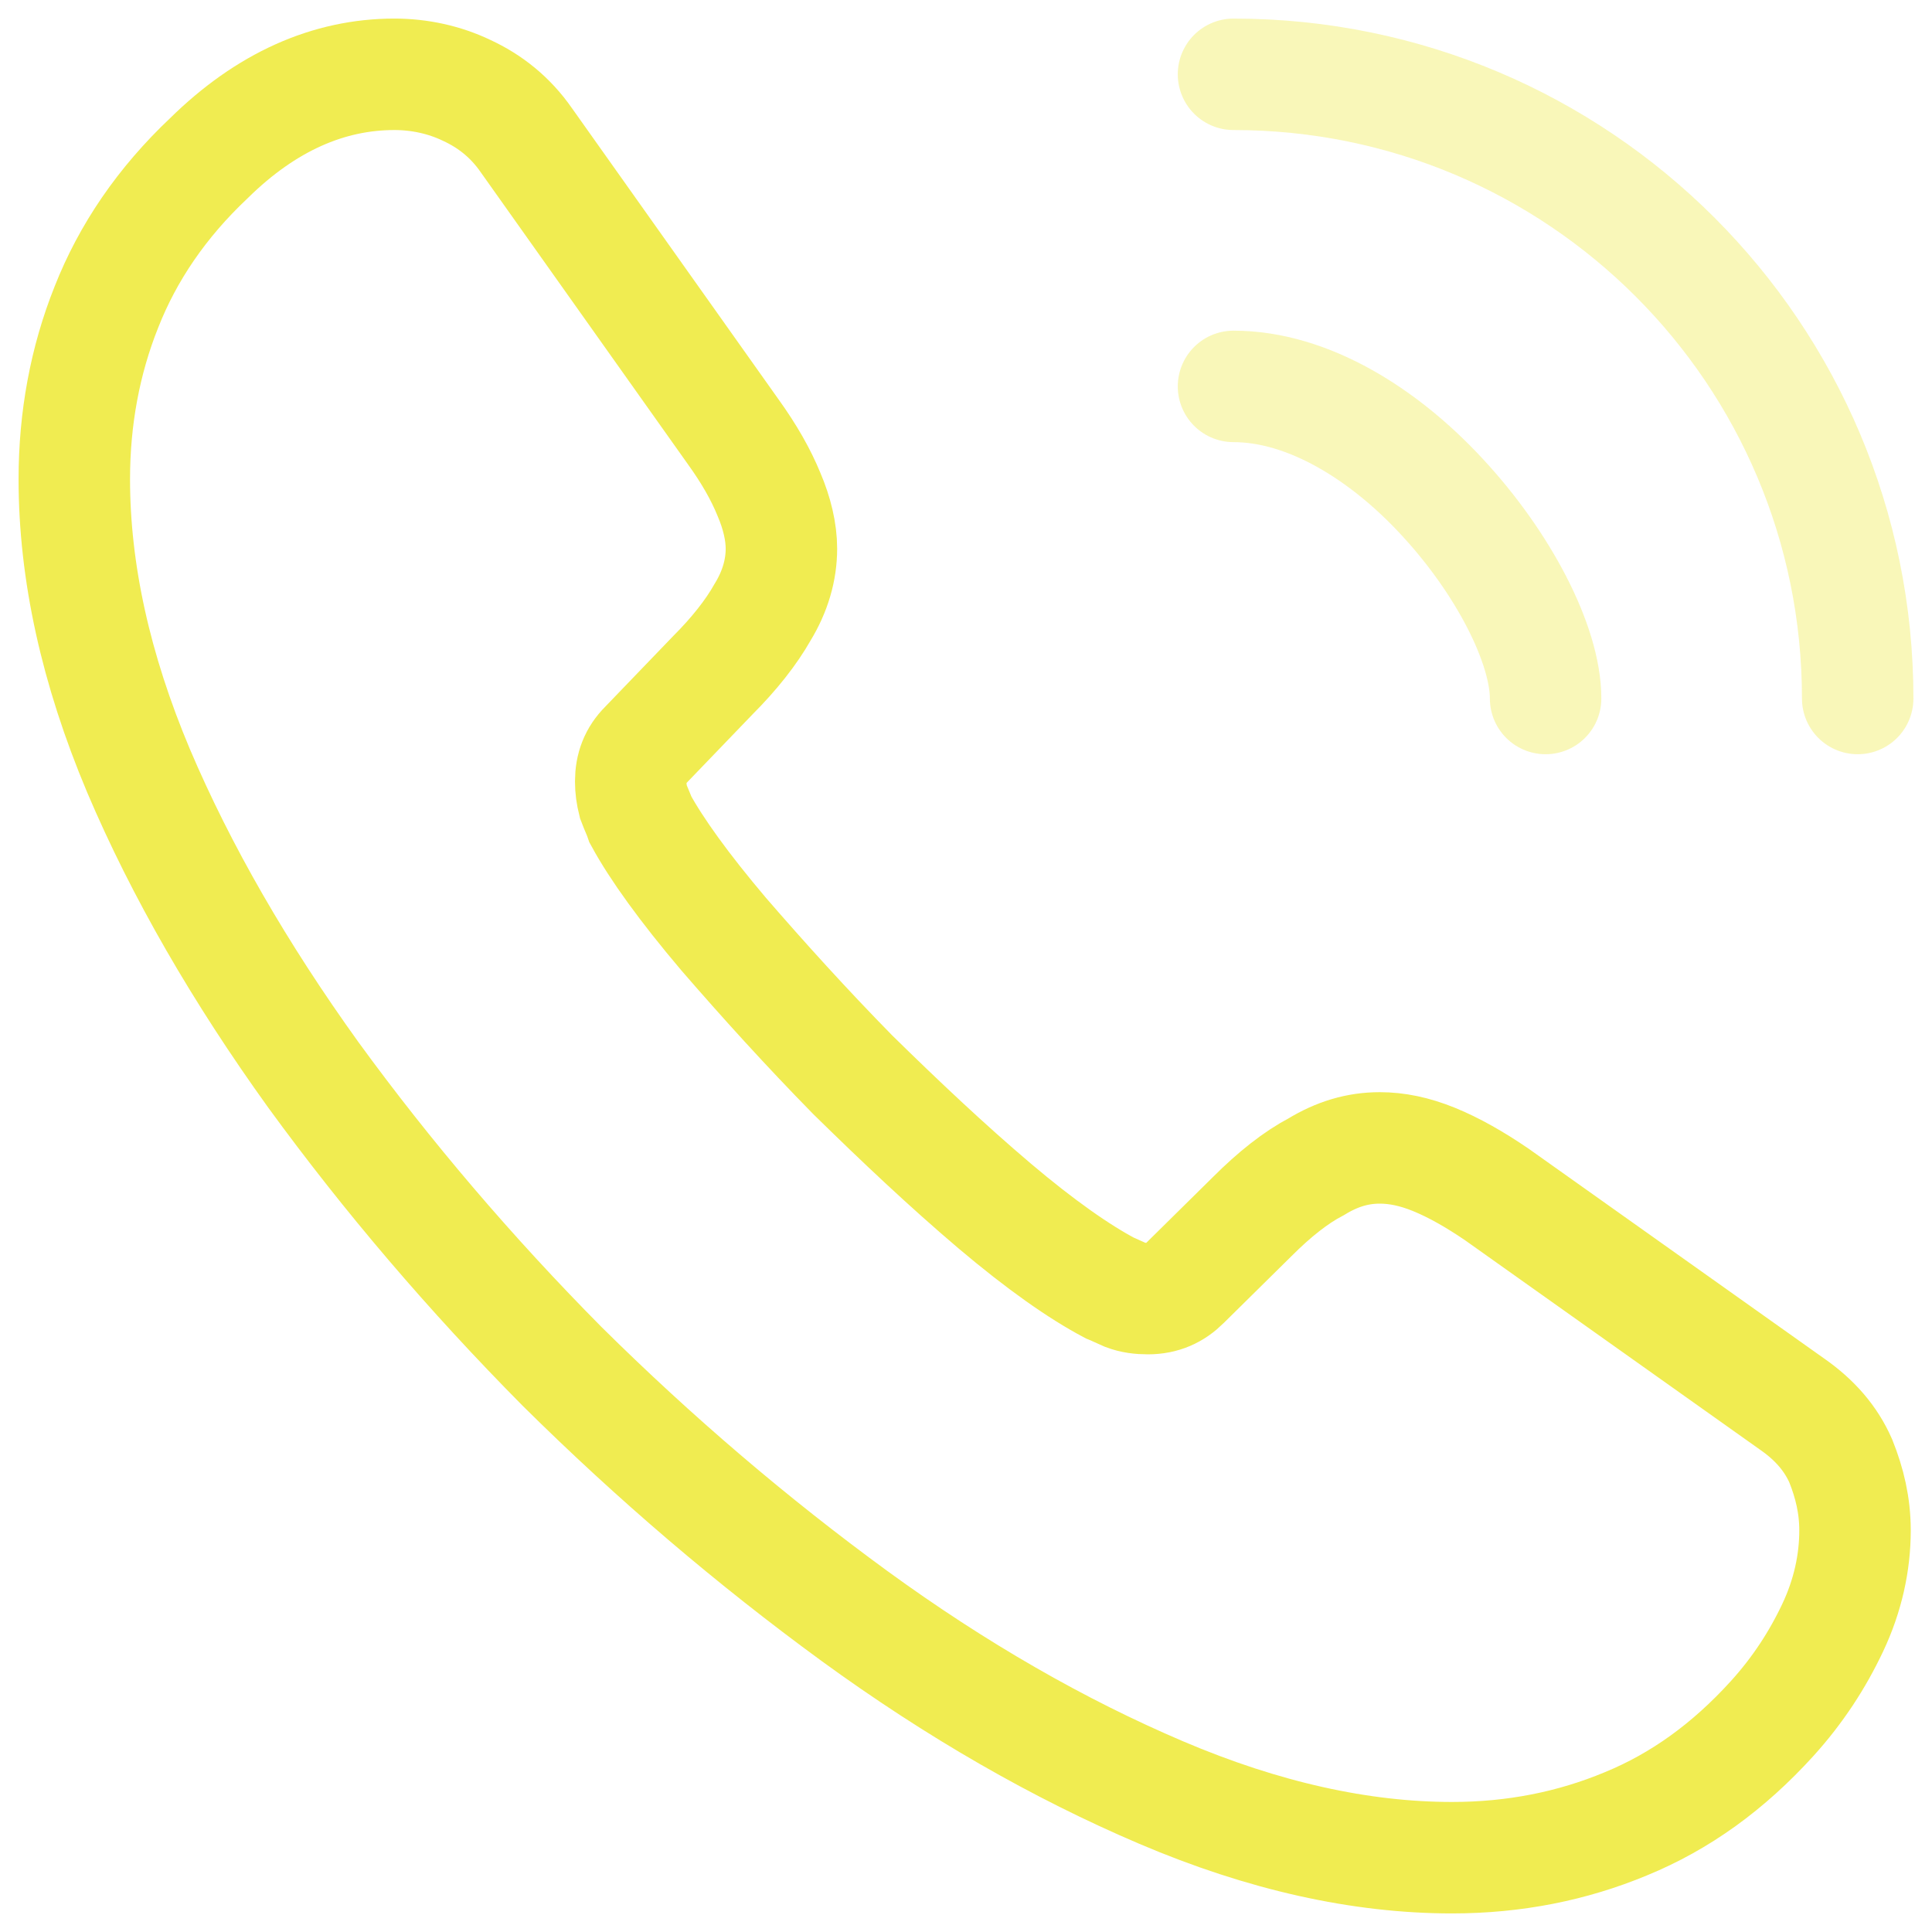 <svg width="26" height="26" viewBox="0 0 26 26" fill="none" xmlns="http://www.w3.org/2000/svg">
	                                 <path d="M24.964 20.596C24.964 21.028 24.868 21.472 24.664 21.904C24.46 22.336 24.196 22.744 23.848 23.128C23.26 23.776 22.612 24.244 21.88 24.544C21.16 24.844 20.38 25 19.54 25C18.316 25 17.008 24.712 15.628 24.124C14.248 23.536 12.868 22.744 11.5 21.748C10.12 20.74 8.812 19.624 7.564 18.388C6.328 17.14 5.212 15.832 4.216 14.464C3.232 13.096 2.44 11.728 1.864 10.372C1.288 9.004 1 7.696 1 6.448C1 5.632 1.144 4.852 1.432 4.132C1.72 3.4 2.176 2.728 2.812 2.128C3.58 1.372 4.42 1 5.308 1C5.644 1 5.98 1.072 6.28 1.216C6.592 1.36 6.868 1.576 7.084 1.888L9.868 5.812C10.084 6.112 10.24 6.388 10.348 6.652C10.456 6.904 10.516 7.156 10.516 7.384C10.516 7.672 10.432 7.96 10.264 8.236C10.108 8.512 9.88 8.8 9.592 9.088L8.68 10.036C8.548 10.168 8.488 10.324 8.488 10.516C8.488 10.612 8.5 10.696 8.524 10.792C8.56 10.888 8.596 10.96 8.62 11.032C8.836 11.428 9.208 11.944 9.736 12.568C10.276 13.192 10.852 13.828 11.476 14.464C12.124 15.1 12.748 15.688 13.384 16.228C14.008 16.756 14.524 17.116 14.932 17.332C14.992 17.356 15.064 17.392 15.148 17.428C15.244 17.464 15.34 17.476 15.448 17.476C15.652 17.476 15.808 17.404 15.94 17.272L16.852 16.372C17.152 16.072 17.44 15.844 17.716 15.7C17.992 15.532 18.268 15.448 18.568 15.448C18.796 15.448 19.036 15.496 19.3 15.604C19.564 15.712 19.84 15.868 20.14 16.072L24.112 18.892C24.424 19.108 24.64 19.36 24.772 19.66C24.892 19.96 24.964 20.26 24.964 20.596Z" stroke="#F0EC51" stroke-width="1.5" stroke-miterlimit="10" />
	                                 <path opacity="0.4" d="M20.8 9.4C20.8 8.68 20.236 7.576 19.396 6.676C18.628 5.848 17.608 5.2 16.6 5.2" stroke="#F0EC51" stroke-width="1.5" stroke-linecap="round" stroke-linejoin="round" />
	                                 <path opacity="0.4" d="M25 9.4C25 4.756 21.244 1 16.6 1" stroke="#F0EC51" stroke-width="1.5" stroke-linecap="round" stroke-linejoin="round" />
	                              </svg>